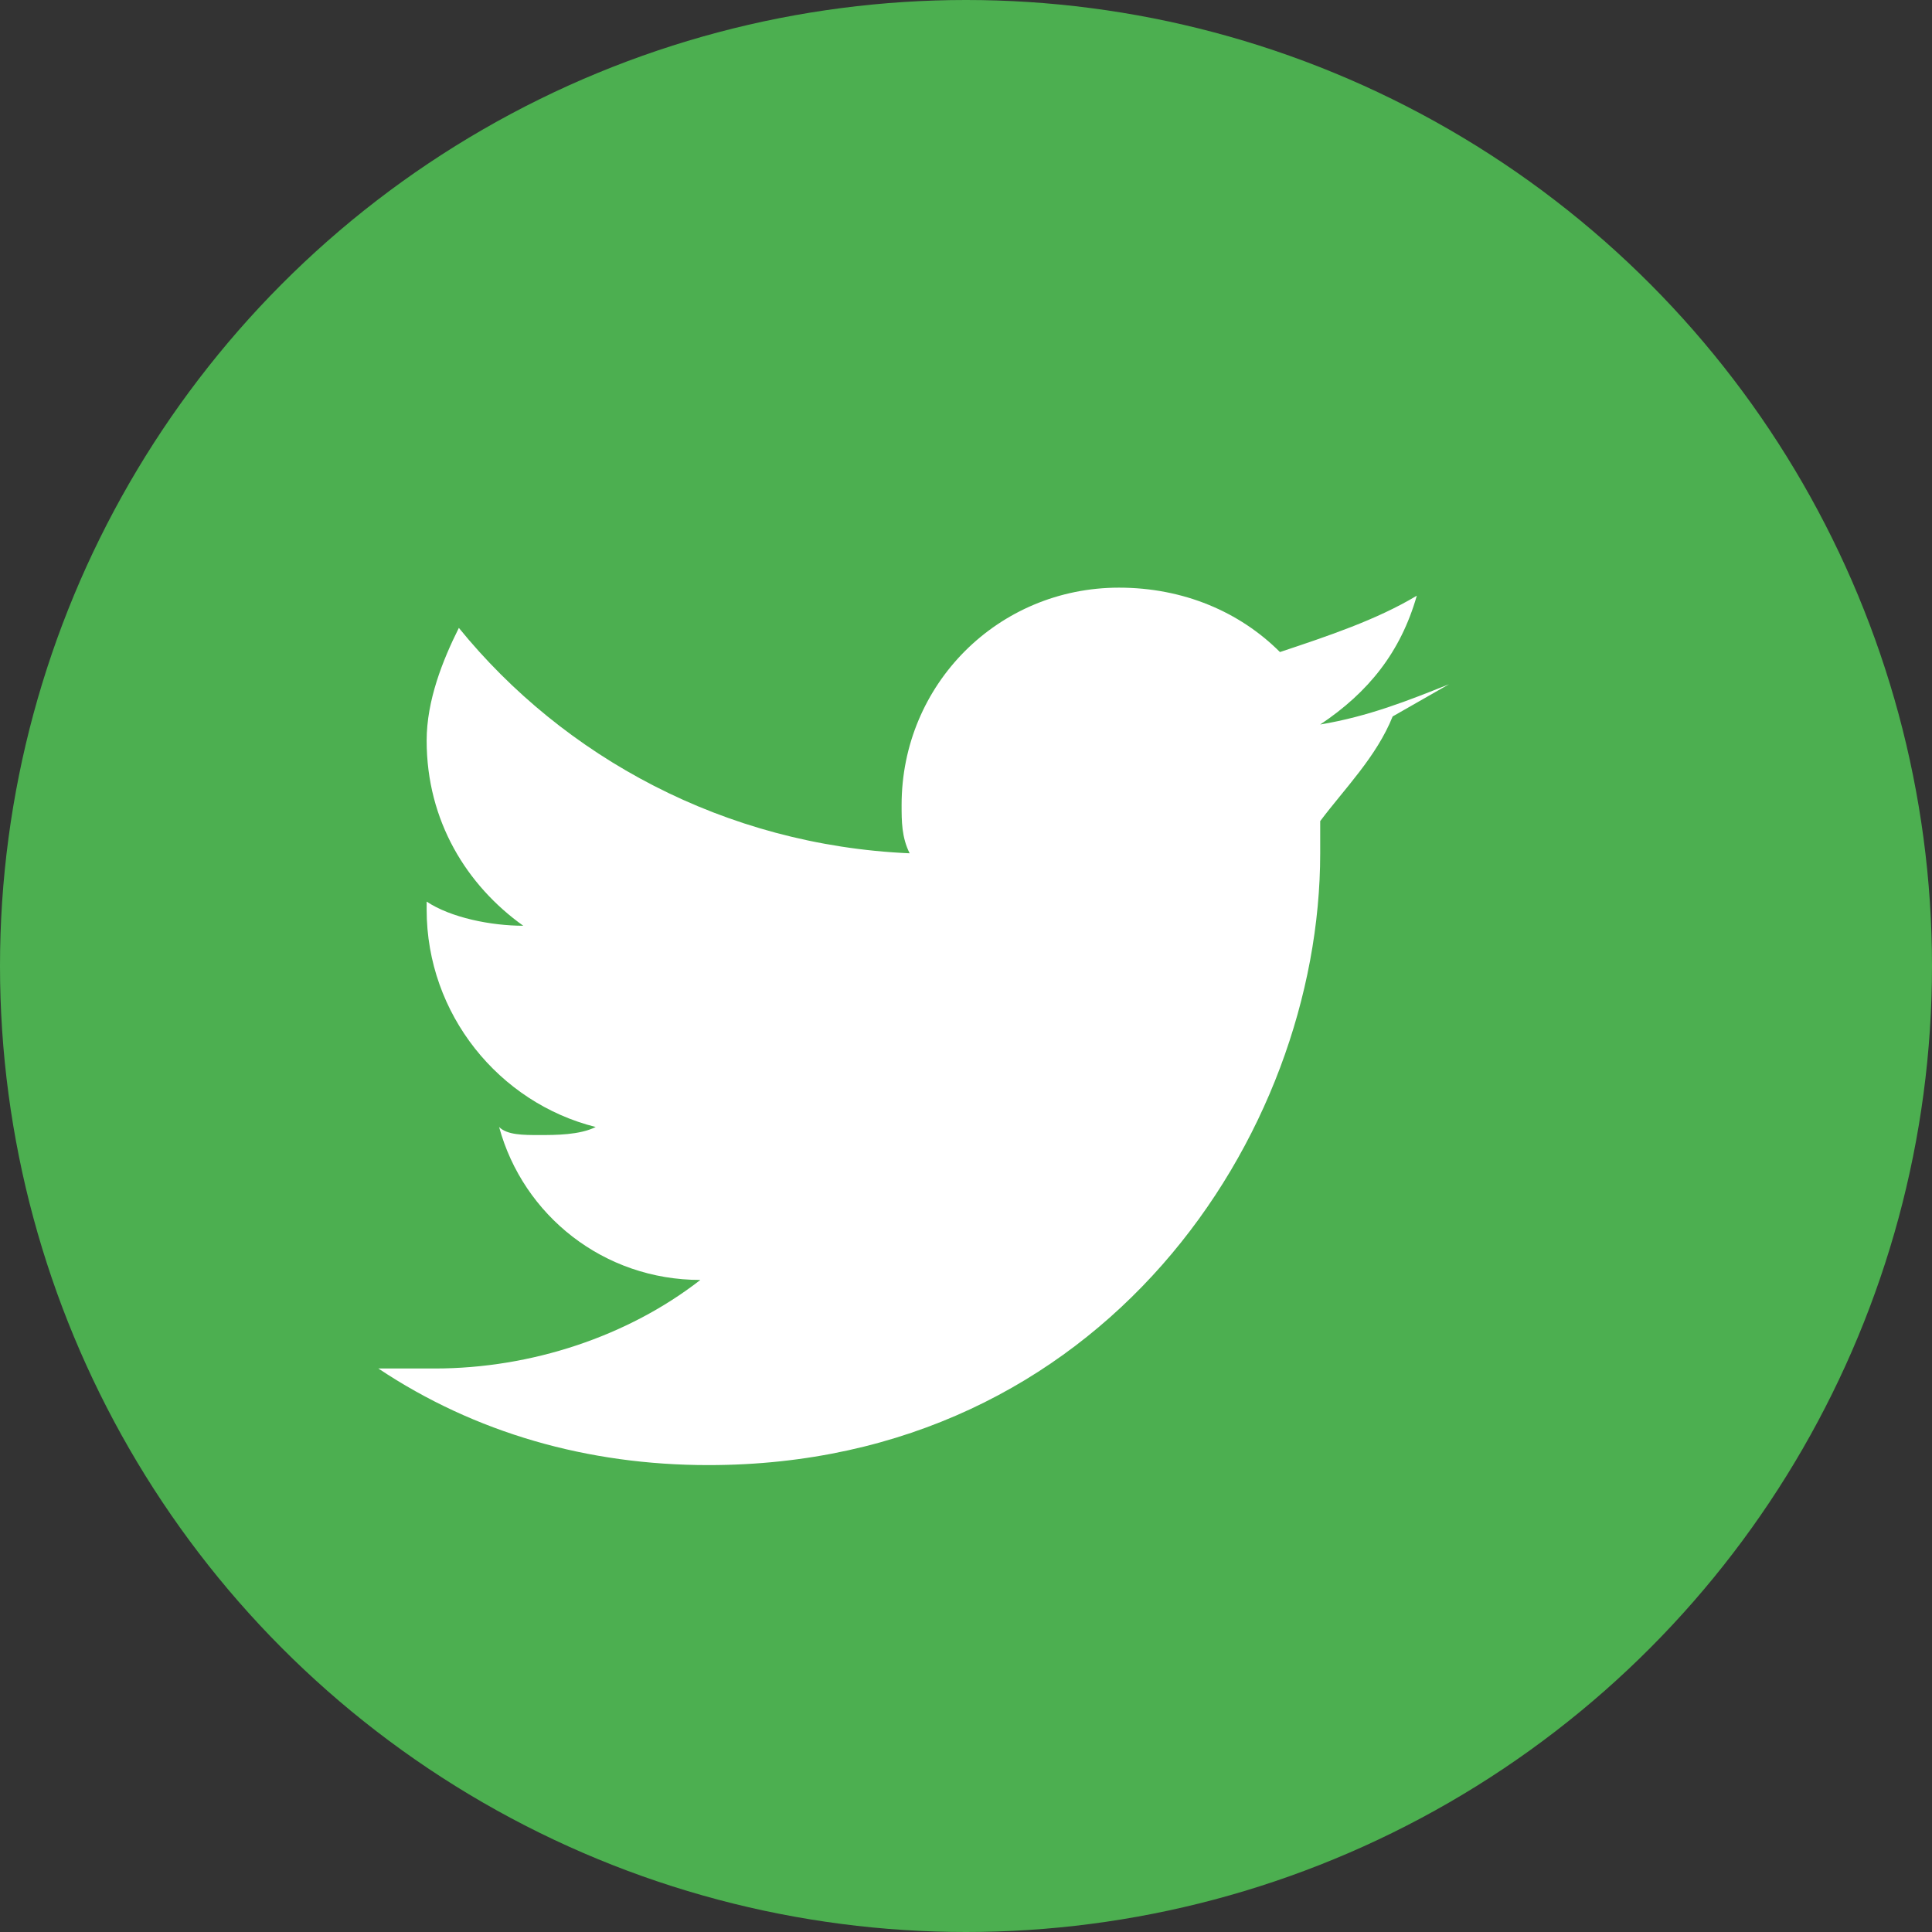 <svg xmlns="http://www.w3.org/2000/svg" viewBox="0 0 24 24" width="24" height="24">
  <rect x="0" y="0" width="24" height="24" fill="#333333" stroke="none"/>
  <circle cx="12" cy="12" r="12" fill="#4CAF50"/>
  <path d="M18 8.5c-.5.2-1 .4-1.6.5.6-.4 1-.9 1.2-1.6-.5.3-1.1.5-1.7.7-.5-.5-1.2-.8-2-.8-1.5 0-2.7 1.2-2.7 2.7 0 .2 0 .4.1.6-2.3-.1-4.3-1.2-5.6-2.8-.2.4-.4.9-.4 1.4 0 1 .5 1.8 1.2 2.3-.4 0-.9-.1-1.2-.3v.1c0 1.3.9 2.4 2.1 2.7-.2.1-.5.1-.7.1-.2 0-.4 0-.5-.1.3 1.1 1.3 1.9 2.5 1.9-.9.7-2.1 1.1-3.3 1.1-.2 0-.4 0-.7 0 1.2.8 2.6 1.2 4.1 1.2 4.9 0 7.6-4.1 7.6-7.6v-.4c.3-.4.7-.8.9-1.3z" fill="white"/>
</svg>